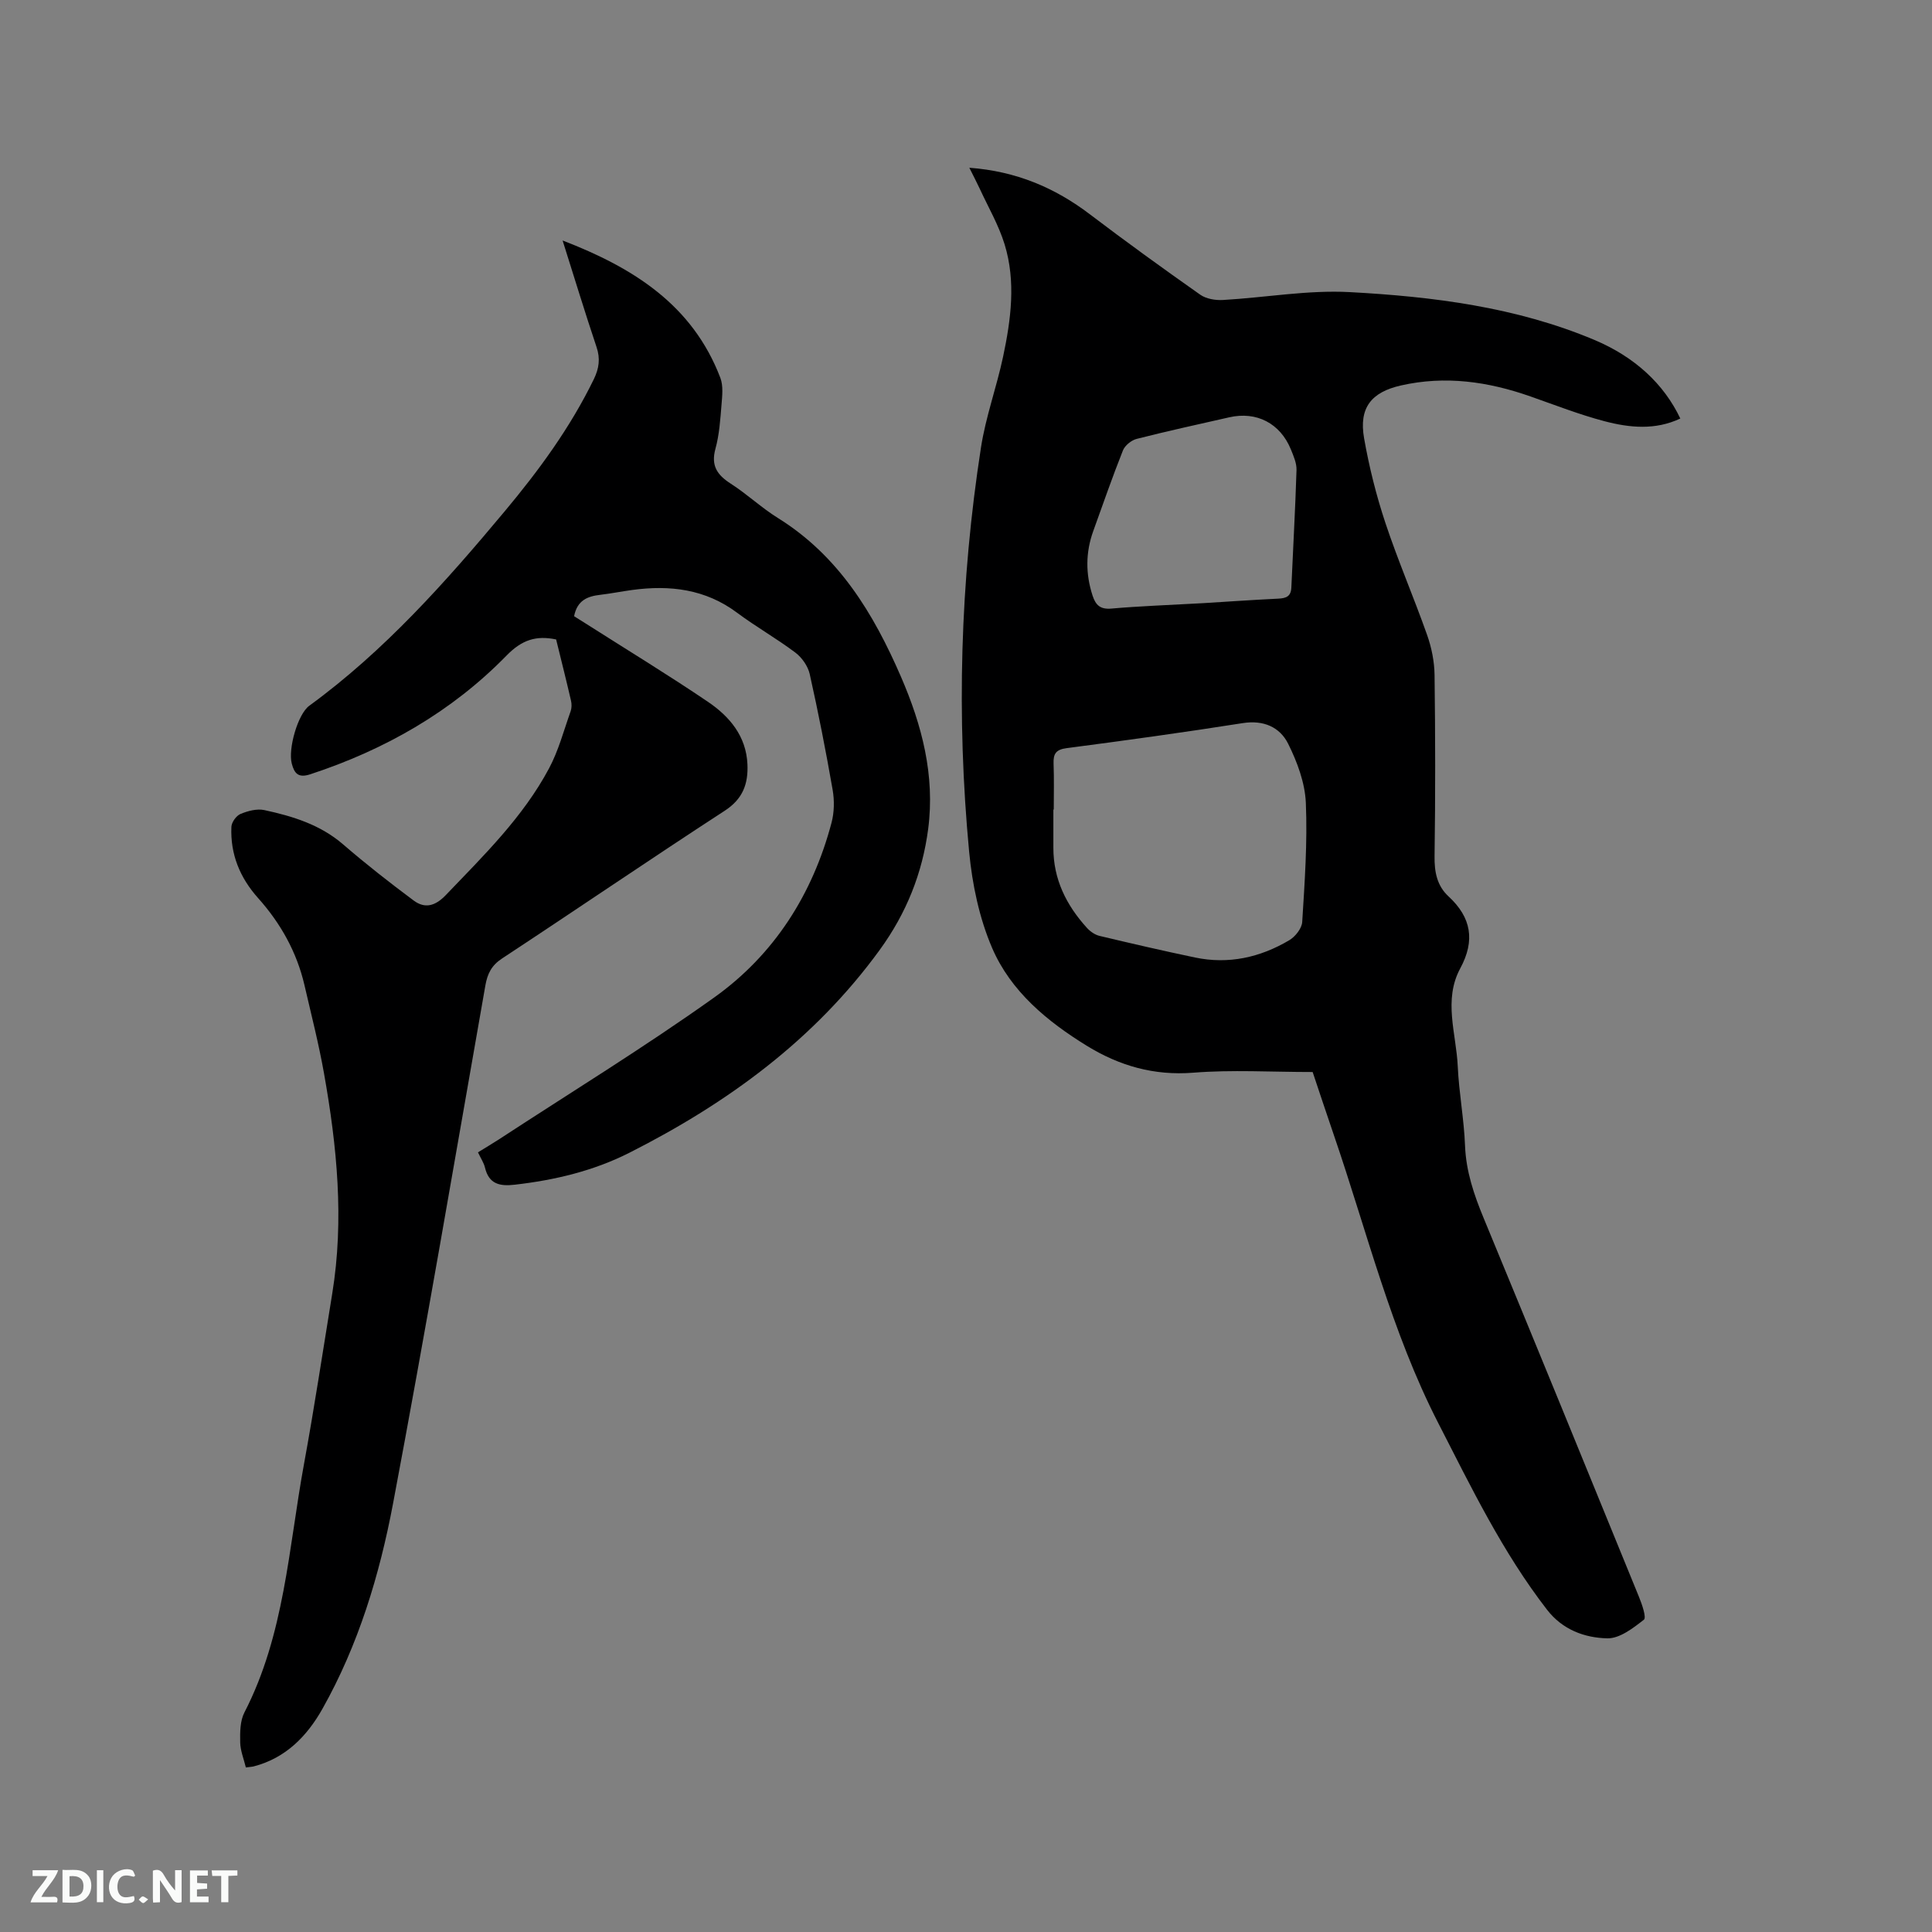 <svg enable-background="new 0 0 400 400" viewBox="0 0 400 400" xmlns="http://www.w3.org/2000/svg"><rect x="0" y="0" width="400" height="400" fill="#808080" stroke="none"/><path d="m271.77 221.95c-8.64 0-16.72-.5-24.71.14-8.15.65-15.32-1.44-22.03-5.56-8.24-5.07-15.76-11.29-19.62-20.26-2.66-6.19-4.12-13.17-4.76-19.92-2.64-27.97-1.86-55.92 2.45-83.7.98-6.35 3.24-12.49 4.58-18.8 1.63-7.71 2.68-15.56.31-23.27-1.23-4-3.4-7.72-5.17-11.56-.61-1.31-1.29-2.6-2.13-4.29 9.69.72 17.69 4.12 24.96 9.64 7.5 5.7 15.14 11.22 22.84 16.64 1.23.87 3.15 1.19 4.71 1.1 8.77-.5 17.57-2.1 26.27-1.63 17.24.93 34.42 3.09 50.57 9.87 8.46 3.55 14.47 9.18 17.85 16.3-5.18 2.45-10.51 1.92-15.69.56-5.2-1.37-10.25-3.35-15.33-5.13-8.76-3.08-17.64-4.36-26.84-2.27-6.12 1.39-8.72 4.62-7.61 10.93 1.04 5.91 2.51 11.8 4.4 17.49 2.6 7.83 5.89 15.43 8.64 23.21.93 2.63 1.51 5.51 1.55 8.29.16 12.51.18 25.03 0 37.54-.05 3.28.51 6.12 2.9 8.33 4.73 4.36 5.52 9.15 2.43 14.87-3.56 6.58-.84 13.52-.53 20.28.25 5.5 1.3 10.96 1.51 16.46.21 5.32 1.84 10.11 3.84 14.95 10.8 26.12 21.5 52.28 32.17 78.45.63 1.54 1.58 4.29 1.02 4.73-2.23 1.75-5.03 3.92-7.58 3.86-4.71-.11-9.27-1.78-12.47-5.92-9.21-11.9-15.7-25.34-22.52-38.64-9.74-18.98-14.75-39.62-21.61-59.61-1.55-4.51-3.04-9.03-4.4-13.08zm-53.6-54.35c-.03 0-.06 0-.08 0v7.94c-.01 6.5 2.69 11.88 6.95 16.57.67.74 1.64 1.42 2.58 1.65 6.58 1.57 13.17 3.09 19.79 4.48 6.96 1.46 13.49-.01 19.51-3.57 1.25-.74 2.61-2.45 2.69-3.79.51-8.21 1.1-16.47.75-24.67-.18-4.14-1.78-8.45-3.66-12.22-1.72-3.45-5.08-4.95-9.38-4.28-12.12 1.91-24.28 3.59-36.45 5.18-2.25.29-2.81 1.16-2.74 3.19.12 3.17.04 6.35.04 9.52zm31.05-42.73c3.63-.22 9.55-.64 15.47-.93 1.62-.08 2.59-.48 2.67-2.29.35-8.12.82-16.23 1.07-24.35.04-1.41-.62-2.9-1.17-4.26-2.21-5.4-7.11-7.93-12.76-6.64-6.4 1.45-12.81 2.85-19.17 4.47-1.1.28-2.43 1.36-2.84 2.39-2.19 5.5-4.13 11.11-6.14 16.68-1.6 4.44-1.61 8.89-.14 13.39.65 1.98 1.61 2.87 3.9 2.67 5.61-.5 11.22-.69 19.11-1.13z" fill="#000001"/><path d="m116.48 49.79c14.63 5.63 26.9 13.34 32.66 28.44.63 1.66.39 3.73.24 5.58-.25 3.06-.45 6.18-1.26 9.12-.96 3.51.38 5.41 3.18 7.21 3.38 2.17 6.35 4.99 9.76 7.11 12.58 7.82 19.79 19.75 25.47 32.85 4.35 10.04 7.08 20.44 5.64 31.52-1.2 9.17-4.5 17.43-10.02 25.03-13.57 18.67-31.55 31.74-51.83 42.01-7.44 3.77-15.46 5.67-23.74 6.62-3.1.36-5.35-.11-6.17-3.54-.24-1-.86-1.91-1.45-3.16 1.48-.92 2.91-1.76 4.3-2.66 14.89-9.74 30.08-19.05 44.56-29.37 12.45-8.87 20.41-21.37 24.34-36.22.57-2.15.61-4.6.23-6.8-1.4-8.03-2.97-16.04-4.75-23.99-.37-1.63-1.61-3.4-2.96-4.42-3.89-2.93-8.16-5.34-12.06-8.25-6.58-4.92-13.93-5.78-21.75-4.72-2.2.3-4.39.74-6.6 1-2.6.3-4.76 1.11-5.41 4.43.69.43 1.63 1.02 2.56 1.61 8.4 5.35 16.91 10.53 25.15 16.11 4.47 3.03 7.93 7.1 8.18 12.96.17 4.03-.94 7.15-4.71 9.6-15.46 10.05-30.69 20.45-46.09 30.58-2.19 1.44-3.03 3.15-3.46 5.59-6.29 35.78-12.39 71.59-19.12 107.29-2.79 14.77-7.16 29.23-14.61 42.47-3.19 5.66-7.6 10.2-14.22 11.92-.4.1-.82.11-1.64.22-.42-1.75-1.13-3.45-1.17-5.17-.04-2.08-.04-4.44.87-6.21 8.32-16.12 9.14-34.01 12.32-51.33 2.16-11.77 3.94-23.61 5.87-35.42 2.49-15.29.98-30.45-1.7-45.53-1.09-6.14-2.64-12.2-4.05-18.29-1.59-6.86-4.94-12.83-9.6-18.04-3.78-4.23-5.78-9.11-5.53-14.76.04-.95 1.01-2.3 1.89-2.66 1.51-.63 3.39-1.13 4.93-.8 5.88 1.27 11.57 3.01 16.32 7.11 4.7 4.06 9.61 7.9 14.59 11.61 2.32 1.73 4.45 1.17 6.63-1.09 7.85-8.2 16.01-16.15 21.41-26.28 1.97-3.69 3.05-7.85 4.47-11.83.23-.66.23-1.49.07-2.18-.98-4.23-2.04-8.44-3.08-12.67-4.13-.86-7.07.06-10.27 3.34-11.36 11.63-25.19 19.51-40.64 24.58-2.44.8-3.28-.14-3.82-2.21-.8-3.06 1.25-10.26 3.62-11.98 15.56-11.35 28.23-25.61 40.48-40.28 7.08-8.47 13.58-17.35 18.44-27.34 1.08-2.23 1.37-4.26.55-6.67-2.39-7.12-4.57-14.3-7.02-22.04z" fill="#000001"/><g fill="#fafbfa"><path d="m37.59 393.81c-.92.31-1.52.05-2-.78-.7-1.2-1.52-2.34-2.47-3.78v4.59c-.55.03-.95.05-1.41.07-.03-.37-.06-.64-.06-.91 0-1.91 0-3.81 0-5.7 1.13-.41 1.77-.03 2.29.91.62 1.11 1.38 2.14 2.31 3.19v-4.2h1.35v6.61z"/><path d="m12.94 393.88v-6.75c1.9.19 3.93-.54 5.37 1.29.8 1.01.78 2.88.03 3.97-1.37 1.97-3.4 1.51-5.4 1.49m1.45-1.22c2.04.12 2.92-.58 2.89-2.21-.03-1.51-.98-2.19-2.89-2z"/><path d="m11.81 393.87h-5.49c.68-2.18 2.47-3.48 3.51-5.45h-3.08v-1.21h5.29c-.71 2.13-2.44 3.48-3.47 5.51.86 0 1.63.04 2.39-.01.79-.05 1.14.21.85 1.16"/><path d="m39.33 393.86v-6.61h3.7v1.07h-2.22v1.52c.68.04 1.34.09 2.07.13v1.07c-.72.05-1.38.09-2.1.14v1.48h2.4v1.19h-3.85z"/><path d="m27.71 388.56c-1.15-.3-2.46-.61-3.1.64-.37.73-.41 1.93-.06 2.67.63 1.35 1.99.93 3.17.68.35.94-.01 1.32-.93 1.46-1.62.25-3.05-.27-3.76-1.48-.73-1.24-.6-3.03.31-4.17.88-1.11 2.71-1.7 4-1.16.32.13.44.74.65 1.12-.1.08-.19.16-.28.24"/><path d="m49.15 387.24v1.07c-.59.02-1.17.05-1.87.08v5.44h-1.48v-5.44h-1.85c-.05-.4-.08-.73-.13-1.15z"/><path d="m20.06 387.21h1.33v6.62h-1.33z"/><path d="m30.68 393.25c-.49.38-.8.79-1.05.76-.32-.05-.6-.45-.9-.7.26-.24.51-.64.8-.67.29-.04.62.3 1.15.61"/></g></svg>